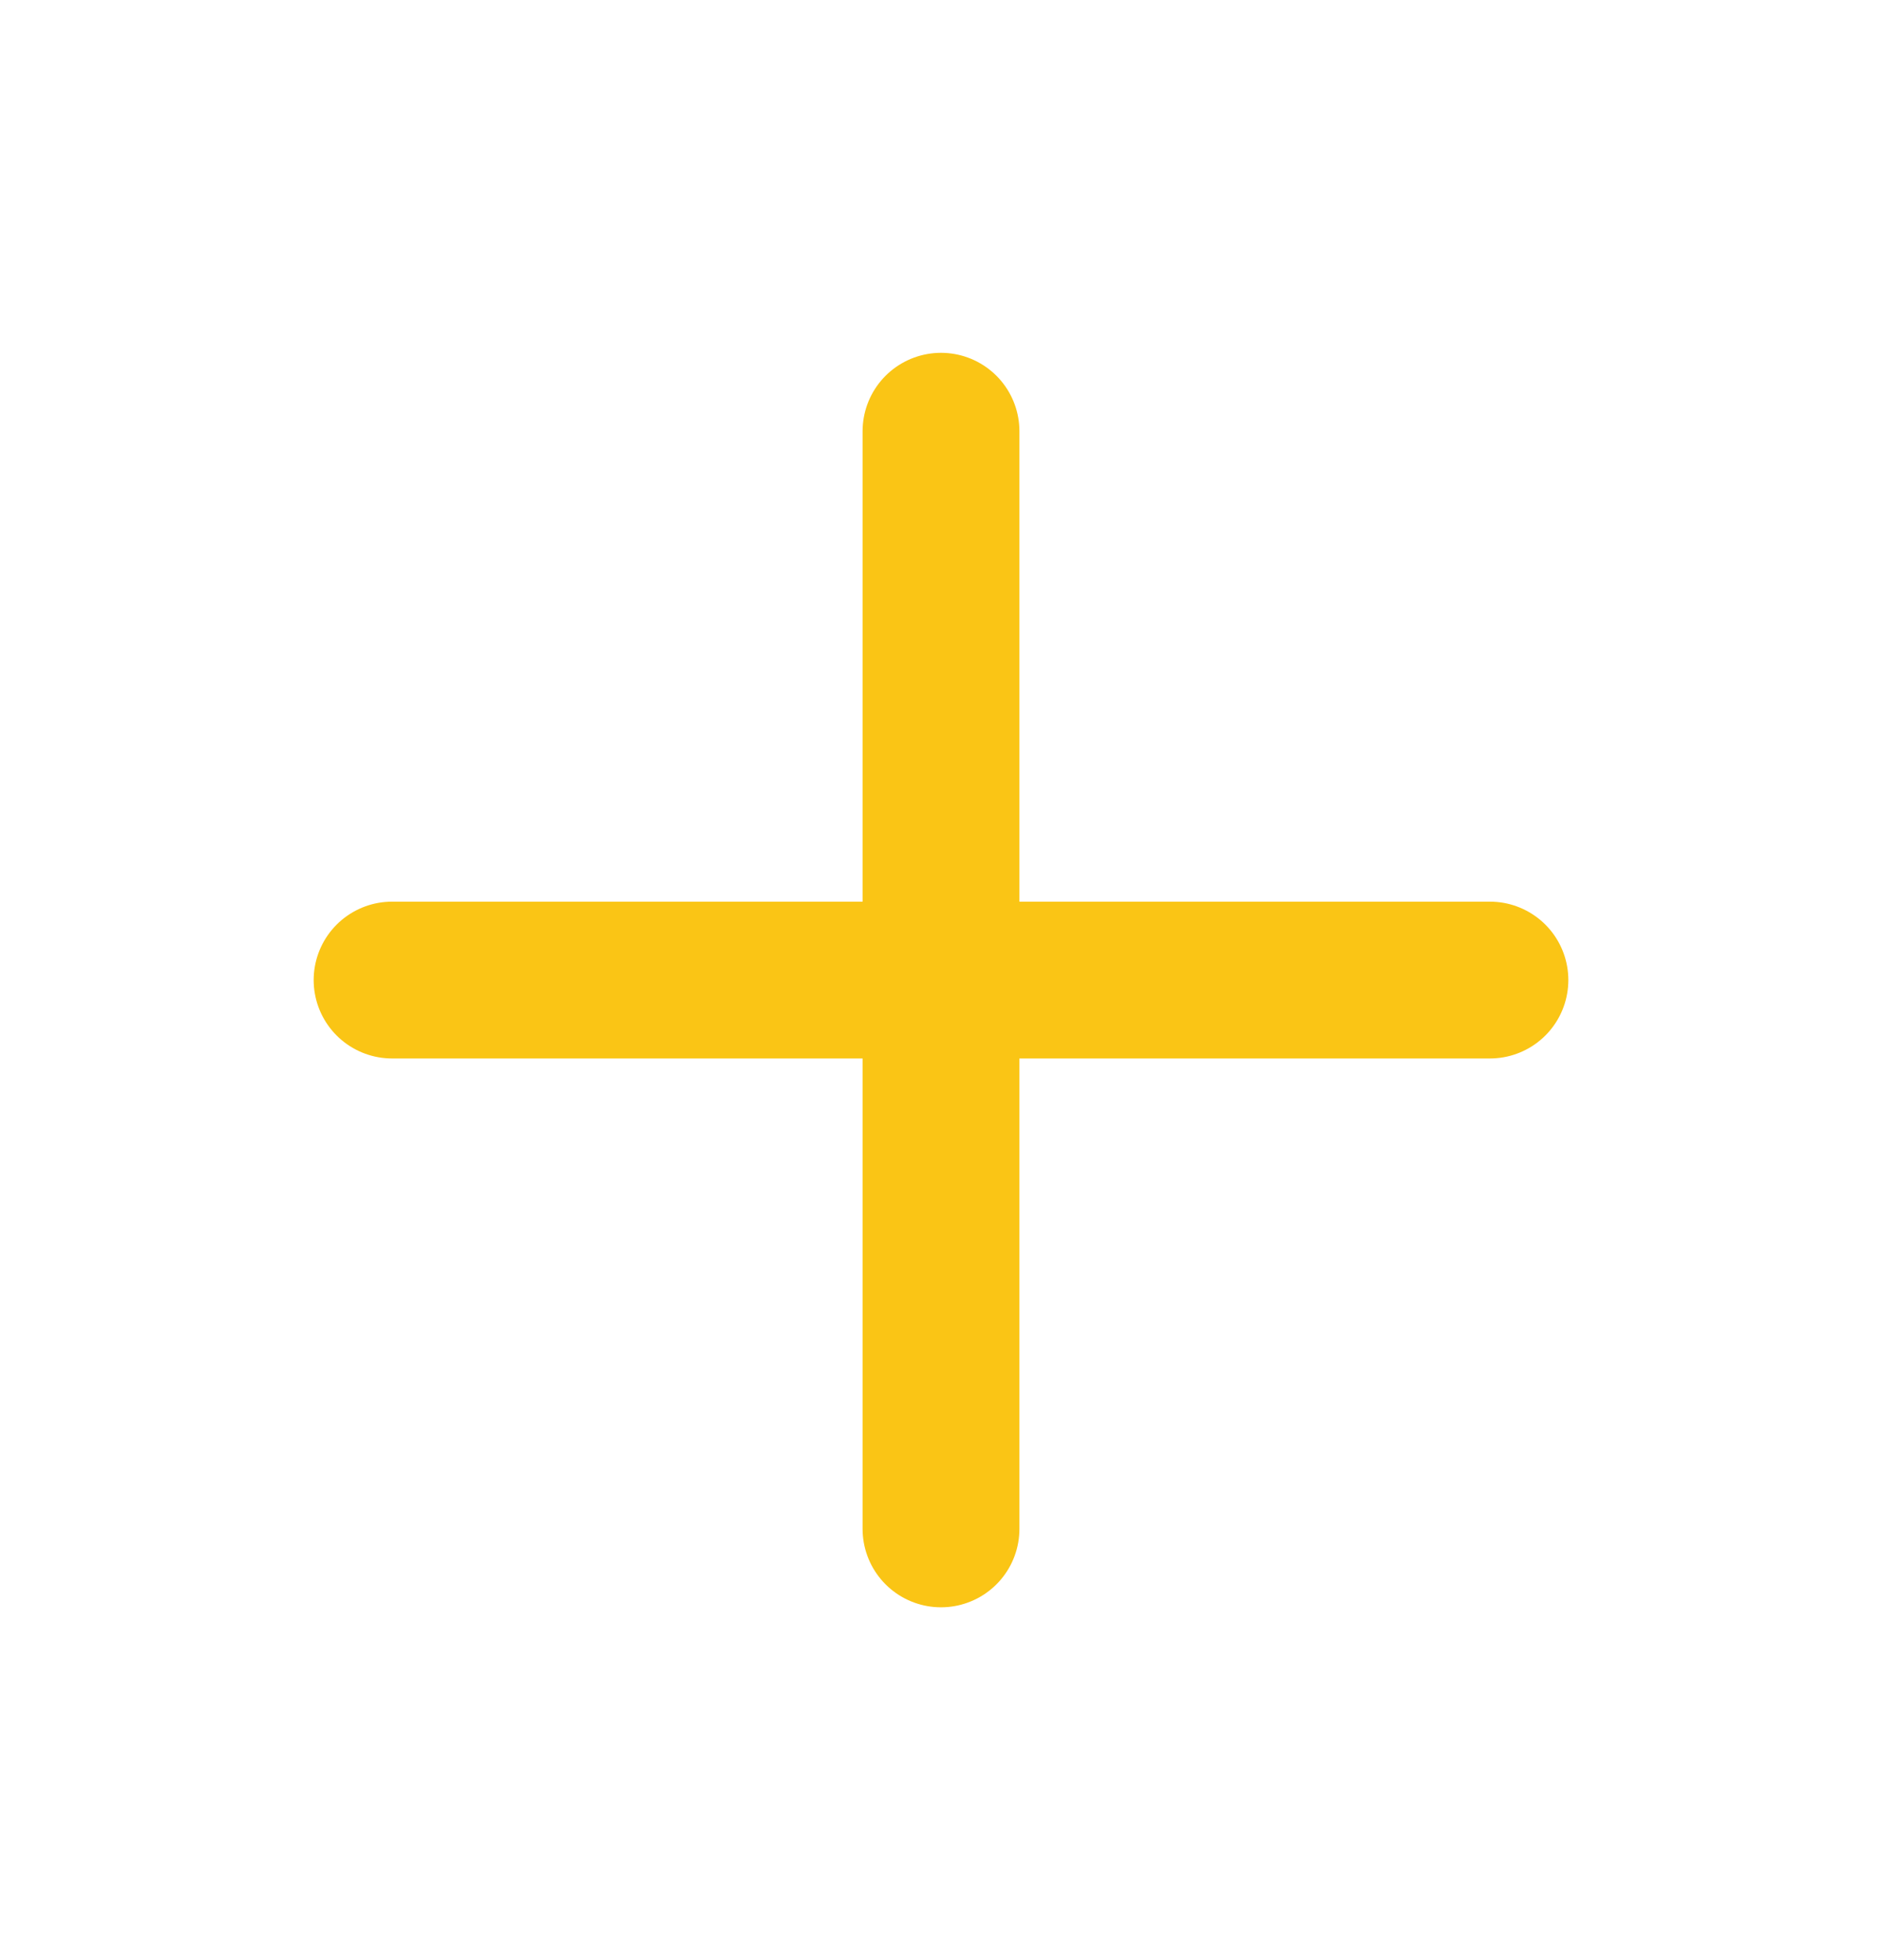 <svg width="24" height="25" viewBox="0 0 24 25" fill="none" xmlns="http://www.w3.org/2000/svg">
<path d="M5 12.5H19" stroke="#FAC515" stroke-width="2" stroke-linecap="round" stroke-linejoin="round"/>
<path d="M12 5.5V19.5" stroke="#FAC515" stroke-width="2" stroke-linecap="round" stroke-linejoin="round"/>
</svg>
